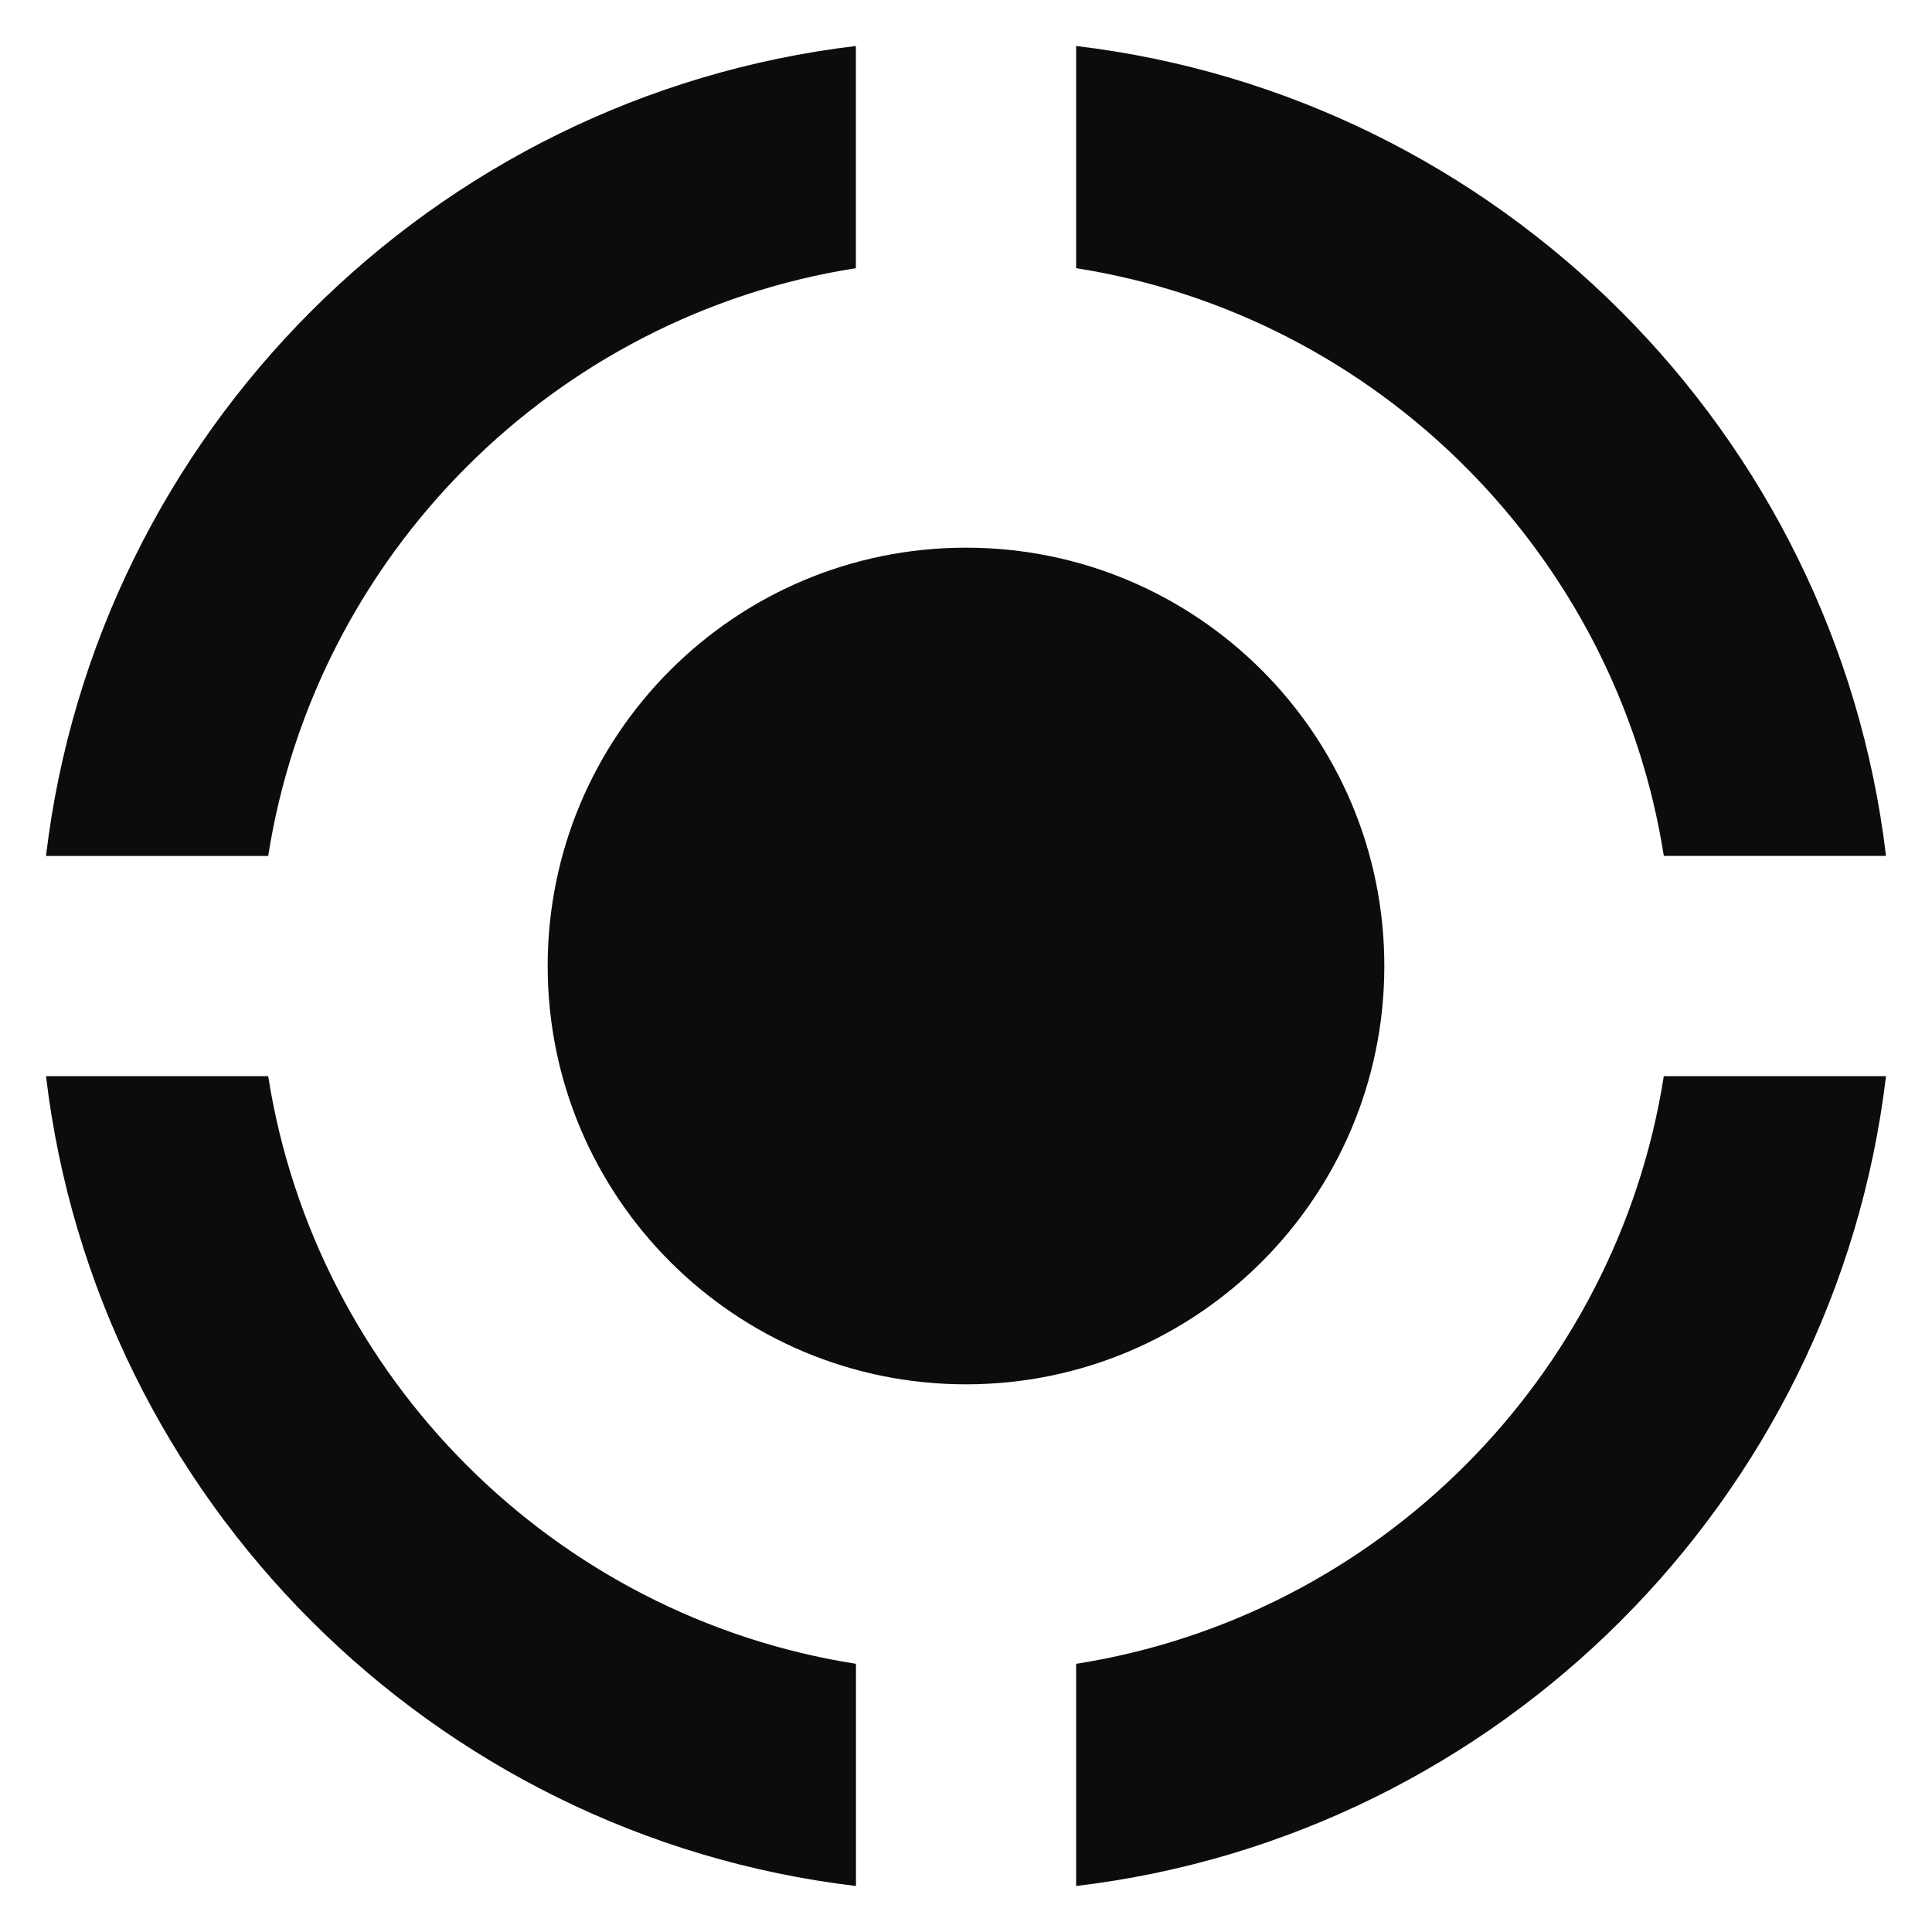 <svg width="21" height="21" viewBox="0 0 21 21" fill="none" xmlns="http://www.w3.org/2000/svg">
<path d="M15.047 10.5C15.047 13.011 13.011 15.047 10.5 15.047C7.989 15.047 5.953 13.011 5.953 10.5C5.953 7.989 7.989 5.953 10.5 5.953C13.011 5.953 15.047 7.989 15.047 10.5ZM11.697 2.915C14.974 3.43 17.57 6.026 18.085 9.303H20.5C19.953 4.705 16.295 1.047 11.697 0.5V2.915ZM2.915 9.304C3.43 6.026 6.026 3.43 9.303 2.915V0.5C4.705 1.047 1.047 4.705 0.5 9.304H2.915ZM18.085 11.697C17.57 14.974 14.974 17.57 11.697 18.085V20.5C16.295 19.953 19.953 16.295 20.5 11.697H18.085ZM9.304 18.085C6.026 17.57 3.43 14.974 2.915 11.697H0.5C1.047 16.295 4.705 19.953 9.304 20.5V18.085Z" fill="#0C0C0C"/>
</svg>
